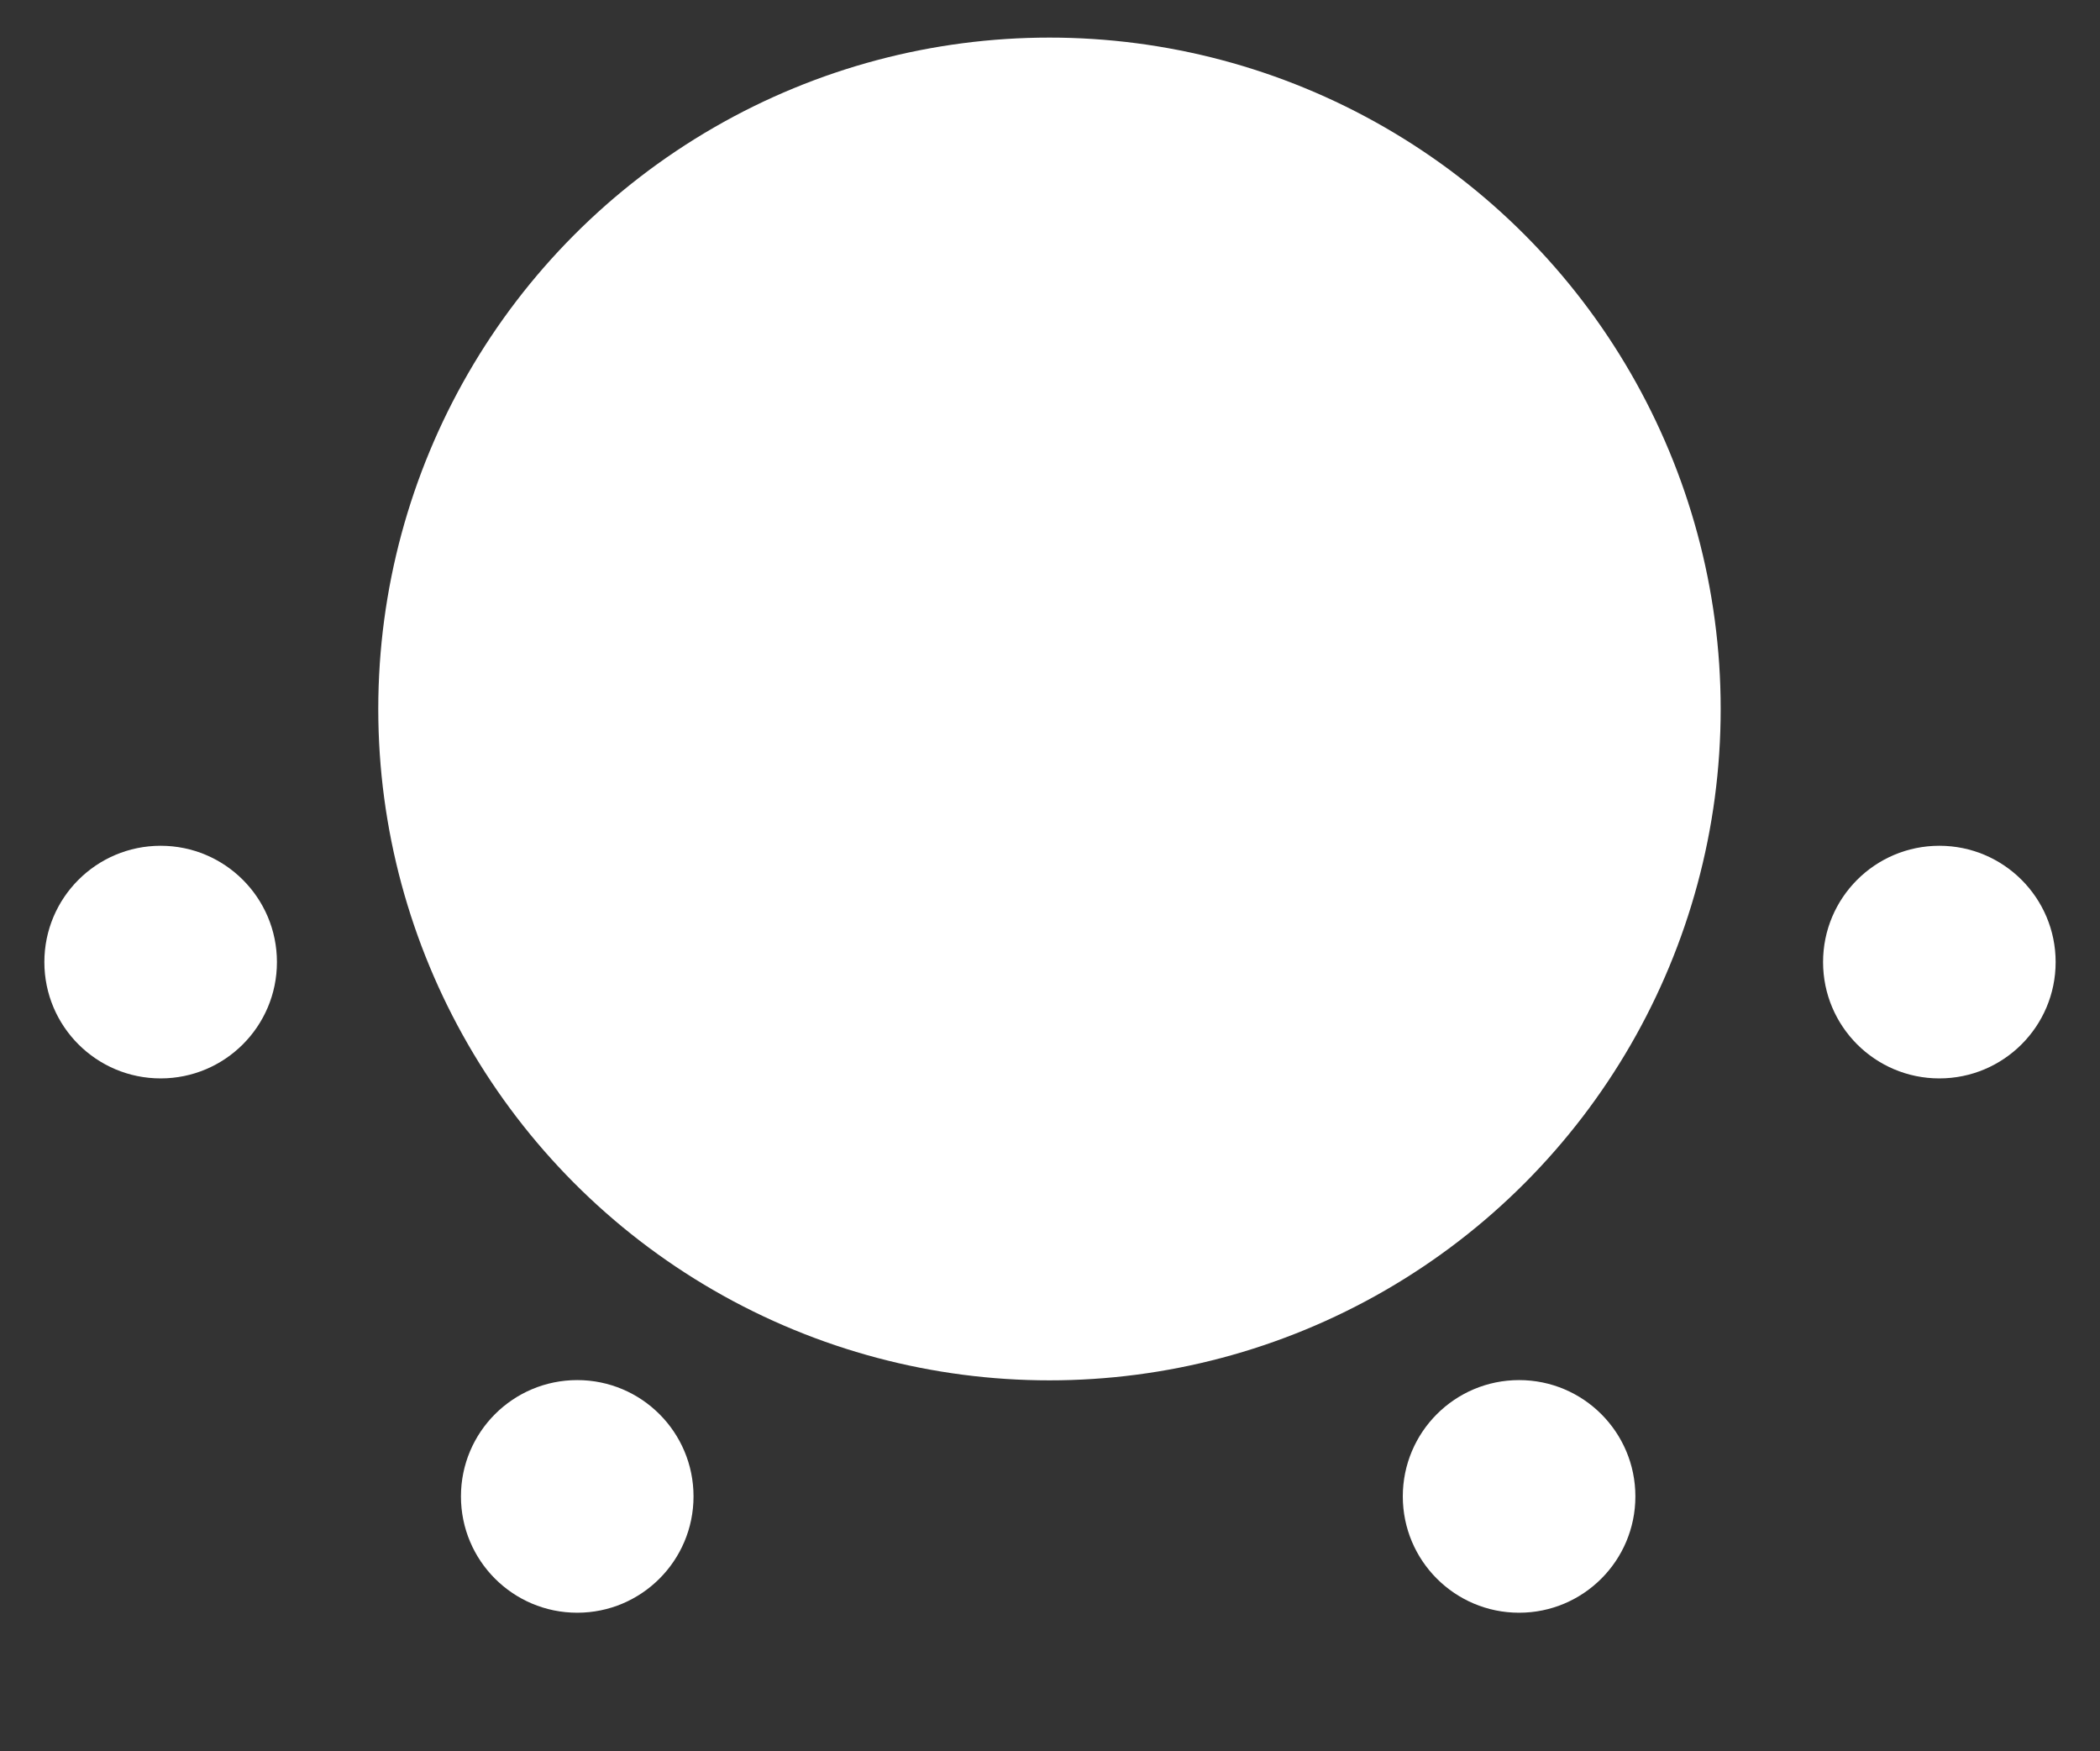 <?xml version="1.0" encoding="utf-8"?>
<!-- Generator: Adobe Illustrator 15.0.2, SVG Export Plug-In . SVG Version: 6.00 Build 0)  -->
<!DOCTYPE svg PUBLIC "-//W3C//DTD SVG 1.1//EN" "http://www.w3.org/Graphics/SVG/1.1/DTD/svg11.dtd">
<svg version="1.1" id="Livello_1" xmlns="http://www.w3.org/2000/svg" xmlns:xlink="http://www.w3.org/1999/xlink" x="0px" y="0px"
	 width="800px" height="667px" viewBox="0 0 800 667" enable-background="new 0 0 800 667" xml:space="preserve">
<rect x="0" y="0" width="800" height="667" fill="#333333" stroke="none"/>
<title>5</title>
<circle fill="#FFFFFF" cx="61.2" cy="366.417" r="44.3"/>
<circle fill="#FFFFFF" cx="219.9" cy="569.917" r="44.3"/>
<circle fill="#FFFFFF" cx="738.801" cy="366.417" r="44.3"/>
<circle fill="#FFFFFF" cx="578.701" cy="569.917" r="44.3"/>
<circle fill="#FFFFFF" cx="399.8" cy="270.017" r="255.699"/>
</svg>
